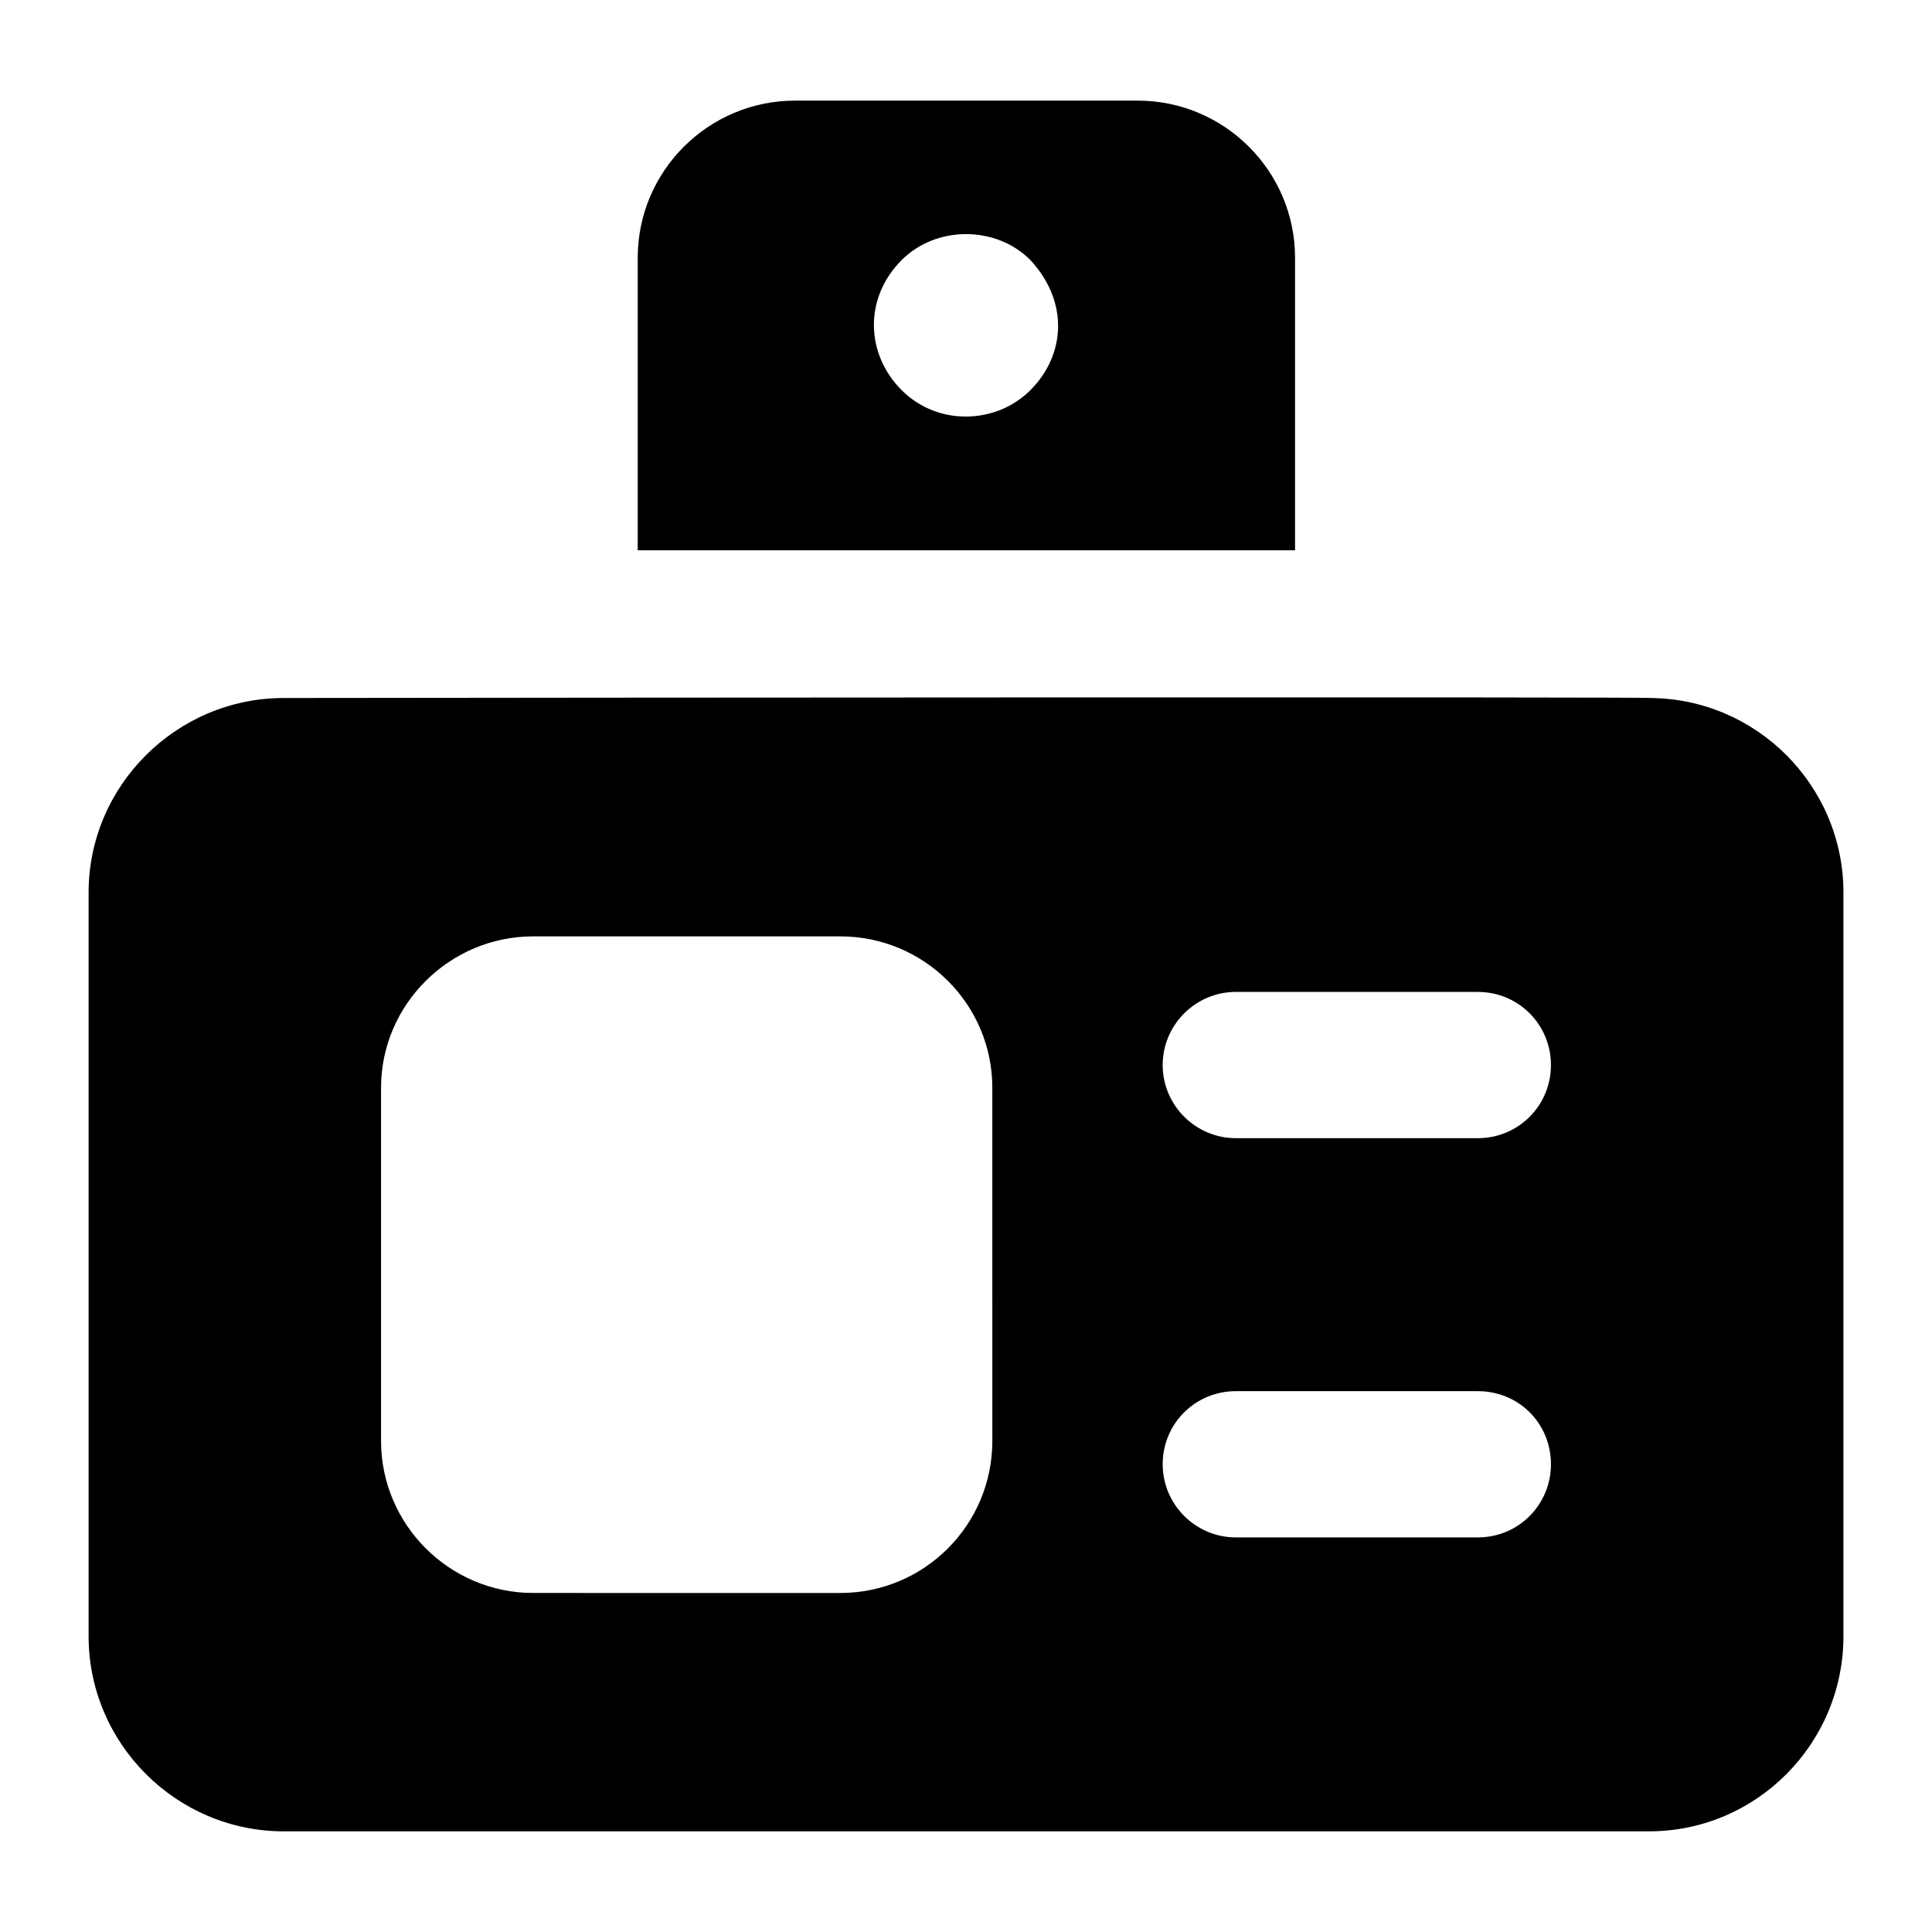 <?xml version="1.0" encoding="UTF-8"?>
<!-- Uploaded to: SVG Repo, www.svgrepo.com, Generator: SVG Repo Mixer Tools -->
<svg fill="#000000" width="800px" height="800px" version="1.1" viewBox="144 144 512 512" xmlns="http://www.w3.org/2000/svg">
 <g>
  <path d="m632.53 577.59v-197.07c0-28.293-23.059-51.543-51.543-51.543 3.168-0.309-288.62-0.105-361.77 0-28.484 0-51.738 23.25-51.738 51.543v197.07c0 28.484 23.258 51.734 51.742 51.734h361.77c28.48 0.004 51.539-23.246 51.539-51.73zm-225.55-51.738c0 22.285-18.02 40.305-40.305 40.305l-81.387-0.004c-22.086 0-40.305-18.02-40.305-40.301v-93.59c0-22.094 18.219-40.113 40.305-40.113h81.383c22.285 0 40.305 18.02 40.305 40.113zm128.66 25.574h-64.137c-10.66 0-19.379-8.719-19.379-19.379 0-10.852 8.719-19.379 19.379-19.379l64.137 0.004c10.852 0 19.379 8.527 19.379 19.379-0.004 10.656-8.527 19.375-19.379 19.375zm0-105.8h-64.137c-10.66 0-19.379-8.719-19.379-19.379s8.719-19.379 19.379-19.379l64.137 0.004c10.852 0 19.379 8.719 19.379 19.379-0.004 10.656-8.527 19.375-19.379 19.375z"/>
  <path d="m487.2 212.33c0-23.059-18.797-41.66-41.66-41.66h-90.879c-22.867 0-41.66 18.602-41.66 41.66v77.508h174.2zm-70.141 35.074c-9.02 9.02-24.48 9.621-34.105 0-9.598-9.605-10.027-24.457 0-34.492 9.047-9.059 24.836-9.262 34.105 0 10.496 11.383 9.074 25.426 0 34.492z"/>
 </g>
</svg>
